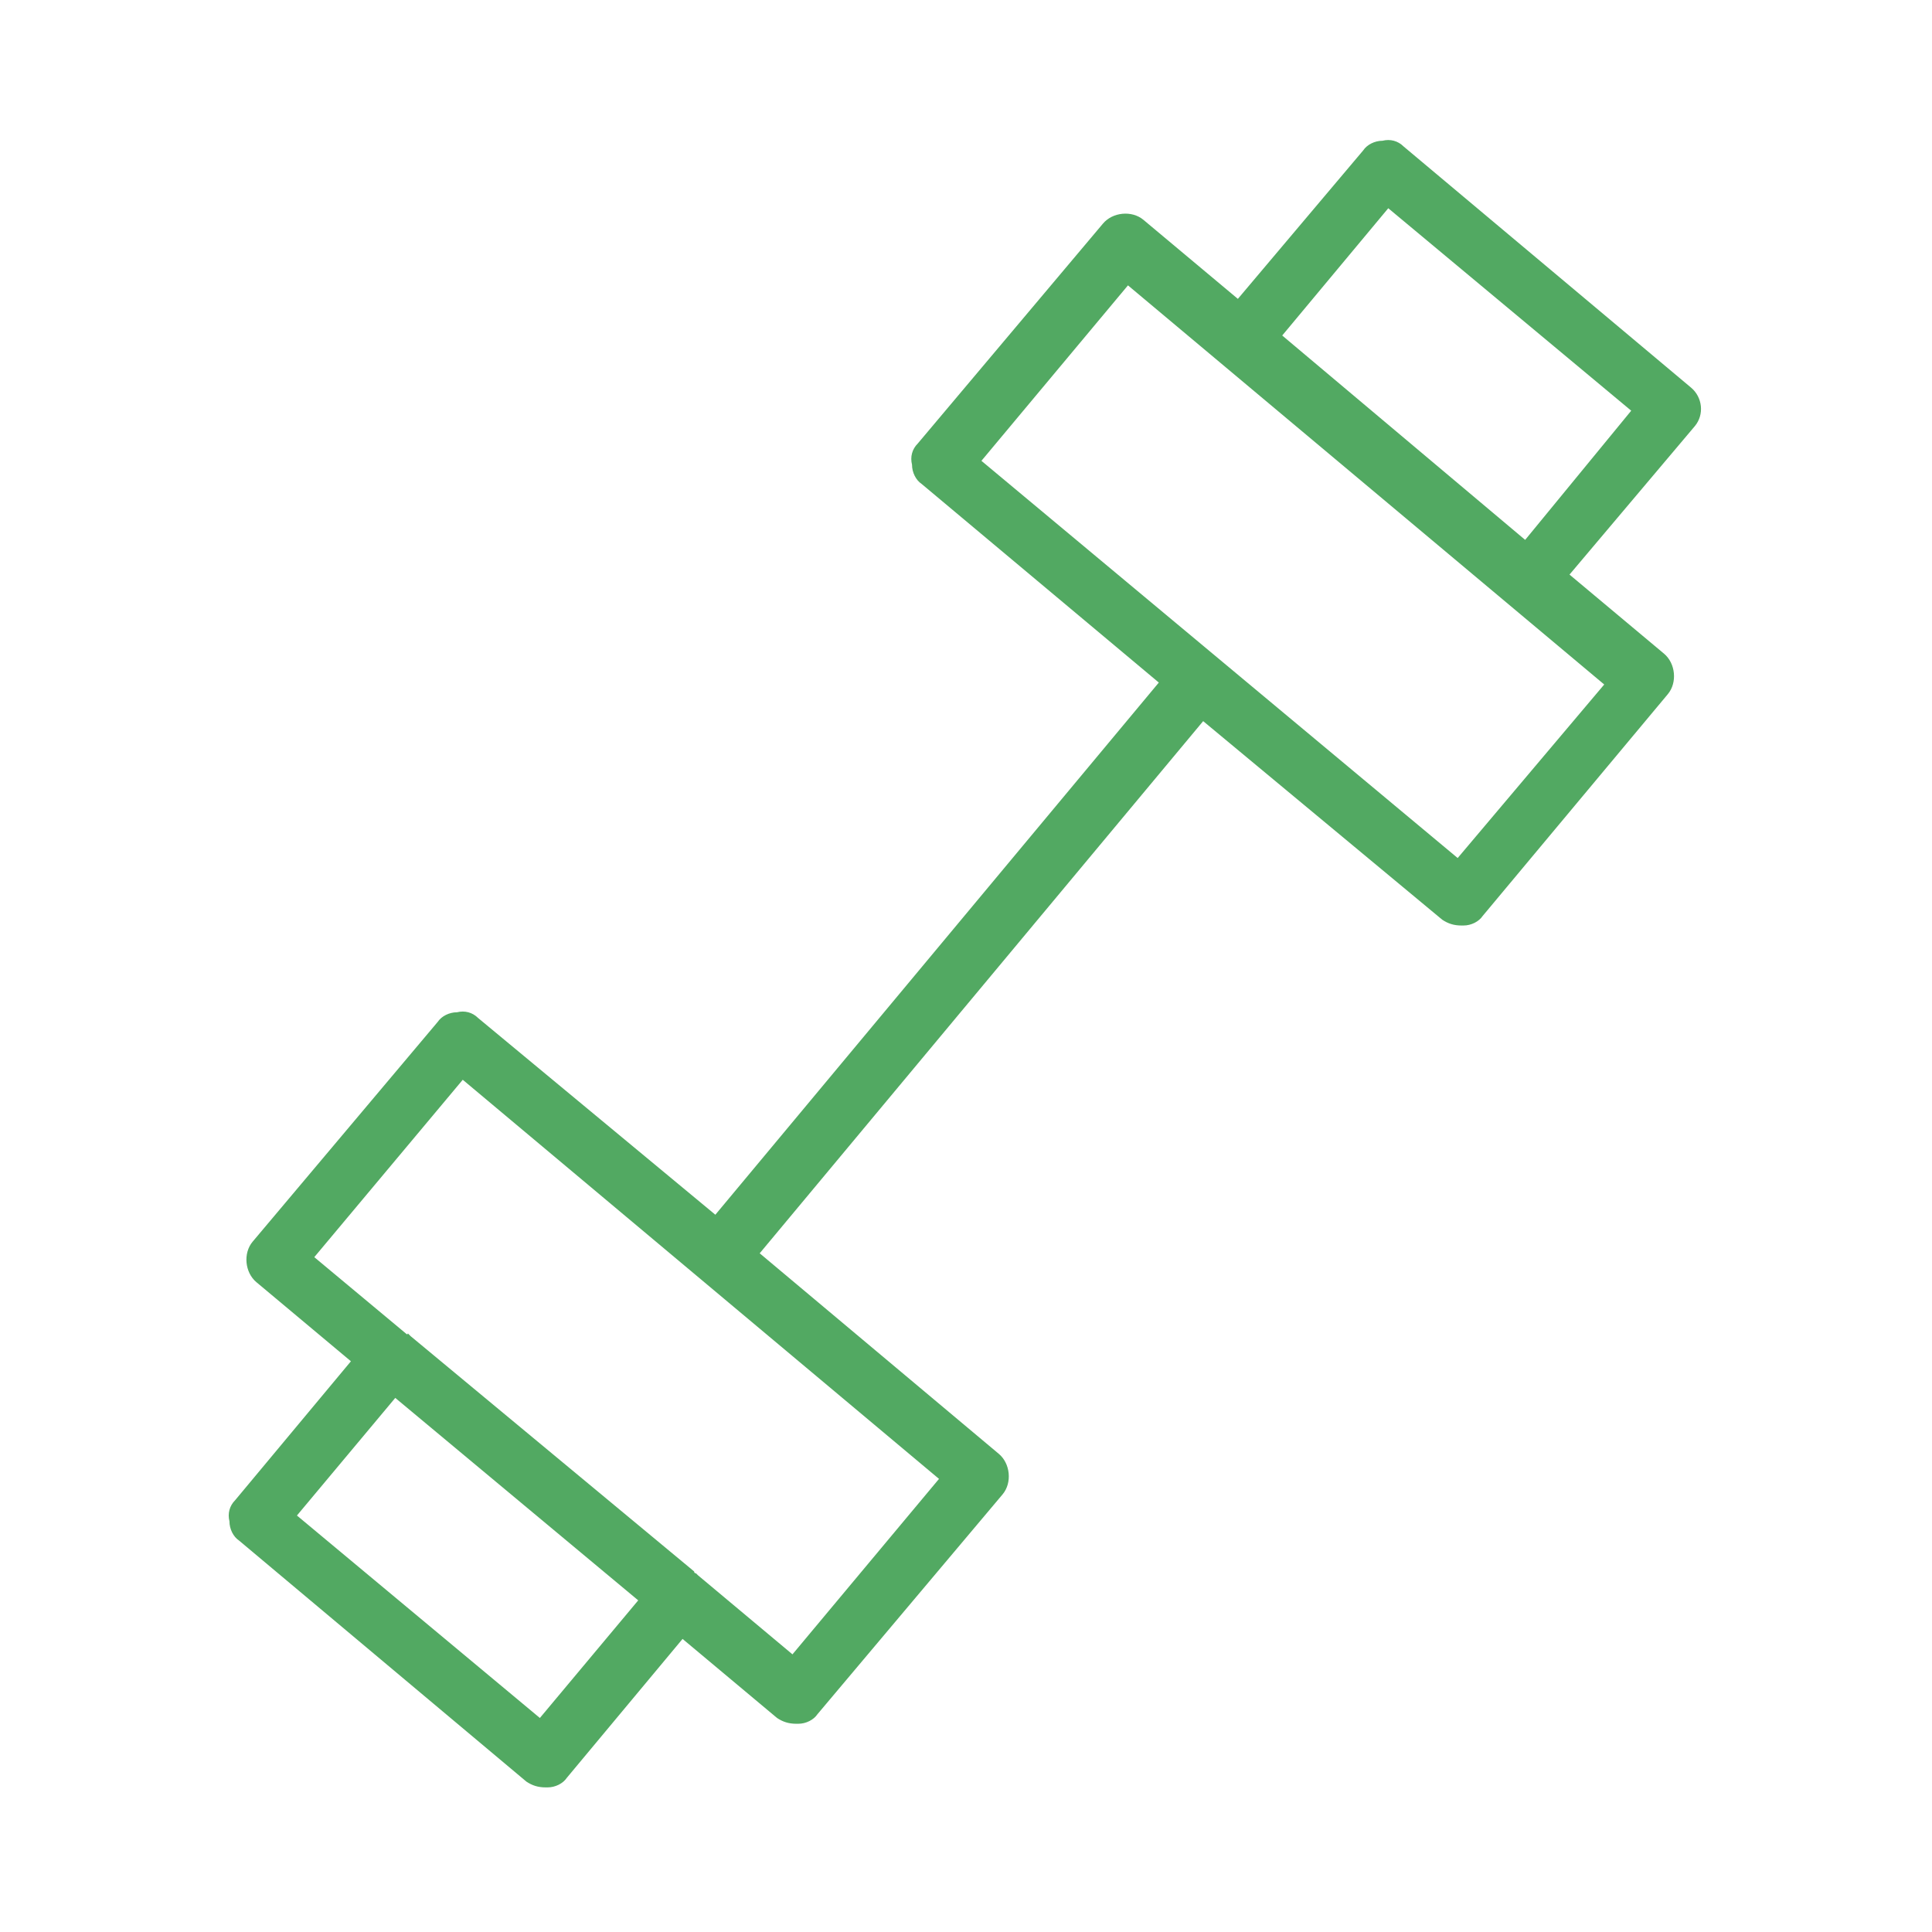 <?xml version="1.0" encoding="UTF-8"?> <!-- Generator: Adobe Illustrator 24.1.2, SVG Export Plug-In . SVG Version: 6.00 Build 0) --> <svg xmlns="http://www.w3.org/2000/svg" xmlns:xlink="http://www.w3.org/1999/xlink" id="Layer_1" x="0px" y="0px" viewBox="0 0 100.2 100.2" style="enable-background:new 0 0 100.2 100.2;" xml:space="preserve"> <style type="text/css"> .st0{fill:#52A962;} </style> <path class="st0" d="M87.7,20.1L72.8,7.6c-0.3-0.3-0.7-0.4-1.1-0.3c-0.4,0-0.8,0.2-1,0.5l-6.5,7.7l-4.9-4.1 c-0.6-0.5-1.6-0.4-2.1,0.2l-9.6,11.4c-0.3,0.3-0.4,0.7-0.3,1.1c0,0.4,0.2,0.8,0.5,1l12.3,10.3l-23,27.6L24.8,52.8 c-0.3-0.3-0.7-0.4-1.1-0.3c-0.4,0-0.8,0.2-1,0.5l-9.6,11.4c-0.5,0.6-0.4,1.6,0.2,2.1l4.9,4.1l-6,7.2c-0.3,0.3-0.4,0.7-0.3,1.1 c0,0.4,0.2,0.8,0.5,1l14.9,12.5c0.3,0.2,0.6,0.3,1,0.3c0,0,0.1,0,0.1,0c0.4,0,0.8-0.2,1-0.5l6-7.2l4.9,4.1c0.3,0.2,0.6,0.3,1,0.3 c0,0,0.1,0,0.1,0c0.4,0,0.8-0.2,1-0.5L52,77.5c0.5-0.6,0.4-1.6-0.2-2.1L39.4,65l23-27.6l12.4,10.3c0.3,0.2,0.6,0.3,1,0.3 c0,0,0.1,0,0.1,0c0.4,0,0.8-0.2,1-0.5l9.6-11.5c0.5-0.6,0.4-1.6-0.2-2.1l-4.9-4.1l6.5-7.7C88.4,21.5,88.3,20.6,87.7,20.1z M28,89.1 L15.4,78.6l5.1-6.1l12.6,10.5L28,89.1z M41.1,85.8l-4.9-4.1c0,0,0,0-0.1-0.1c0,0-0.1,0-0.1-0.1L21.3,69.3c0,0,0,0-0.1-0.1s0,0-0.1,0 l-4.8-4L24,56l24.7,20.7L41.1,85.8z M75.6,44.5L50.9,23.9l7.6-9.1l24.7,20.7L75.6,44.5z M79.1,28L66.5,17.4l5.5-6.6l12.6,10.5 L79.1,28z"></path> </svg> 